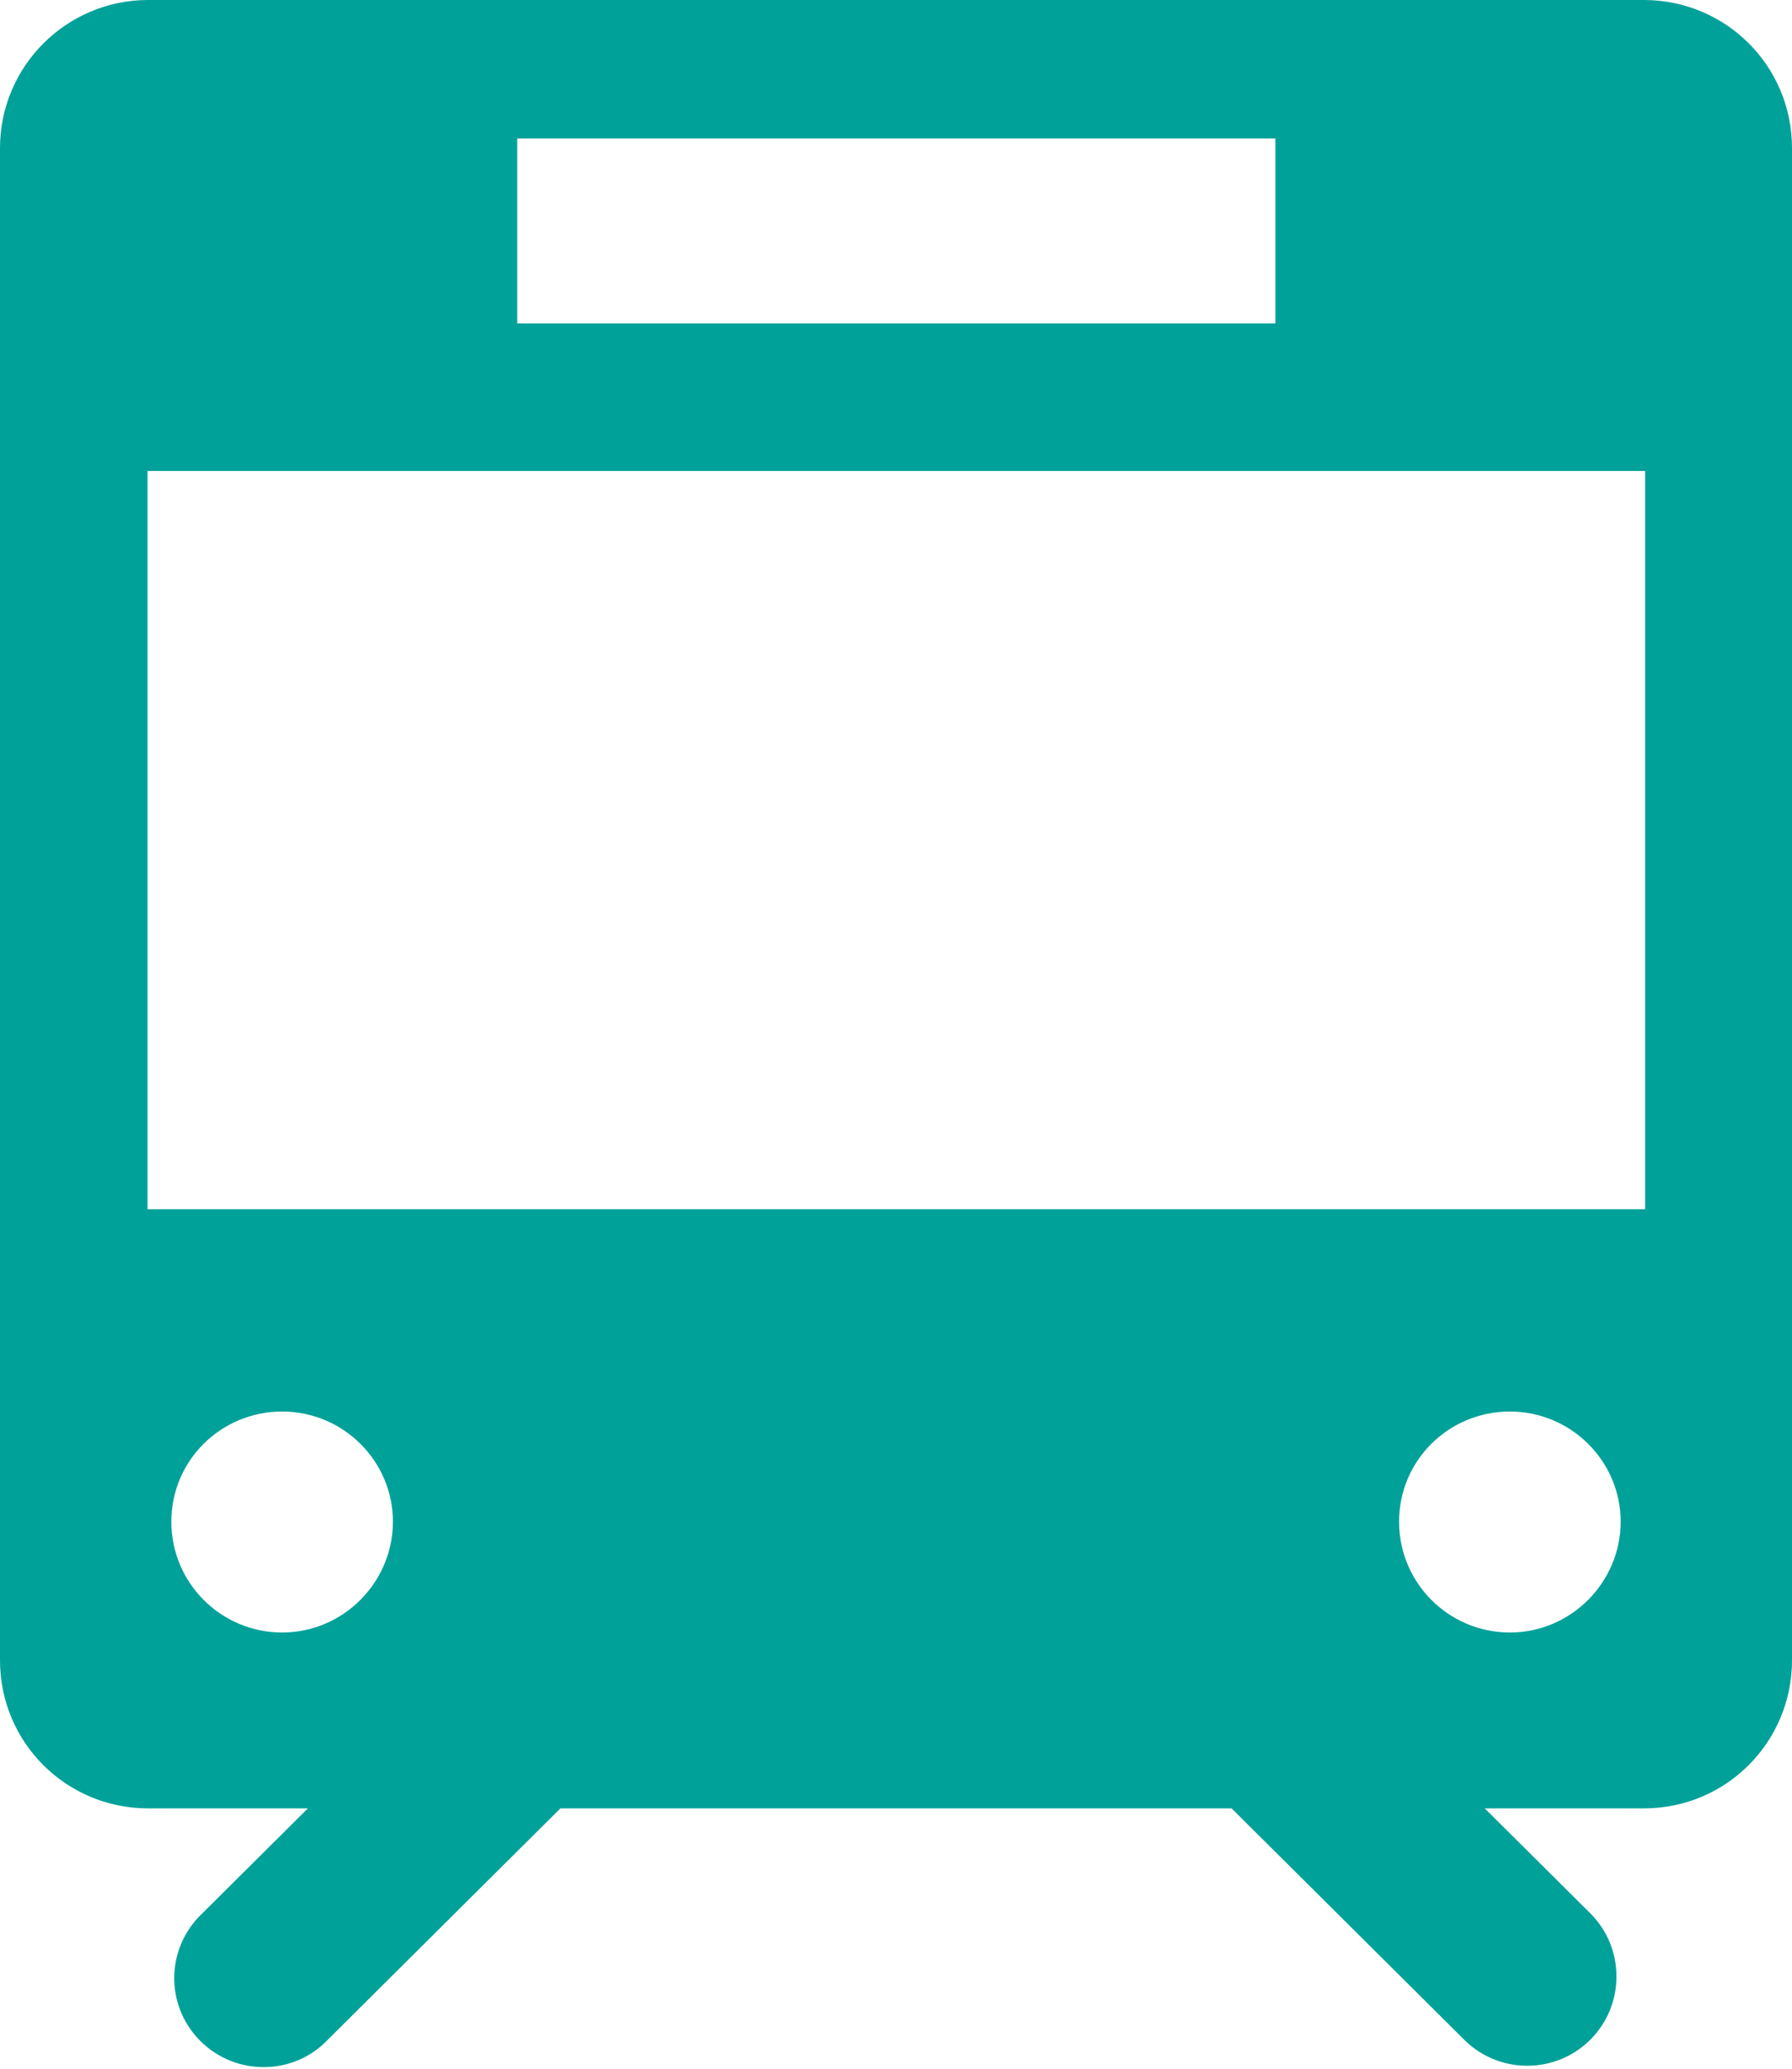 <?xml version="1.0" encoding="UTF-8"?><svg id="Layer_2" xmlns="http://www.w3.org/2000/svg" viewBox="0 0 27.82 32.11"><defs><style>.cls-1{fill:#00a199;stroke-width:0px;}</style></defs><g id="_文字"><path class="cls-1" d="M25.52,0H2.3C1.03,0,0,1.03,0,2.3v23.47c0,1.28,1.03,2.3,2.3,2.3h2.48l-1.64,1.63c-.57.54-.58,1.43-.03,1.98.55.55,1.45.54,1.98-.02l3.61-3.59h10.42l3.61,3.59c.54.54,1.42.54,1.96,0,.54-.54.54-1.42,0-1.96l-1.64-1.63h2.47c1.28,0,2.3-1.03,2.3-2.3V2.3c0-1.28-1.03-2.3-2.3-2.3ZM8.03,2.15h11.77v2.87h-11.77v-2.87ZM4.38,25.34c-.95,0-1.72-.77-1.72-1.72s.77-1.71,1.72-1.71,1.72.77,1.72,1.71-.77,1.72-1.72,1.72ZM23.44,25.34c-.95,0-1.72-.77-1.72-1.72s.77-1.71,1.72-1.71,1.72.77,1.72,1.71-.77,1.72-1.72,1.72ZM25.54,18.77H2.29V7.31h23.25v11.46Z"/></g></svg>